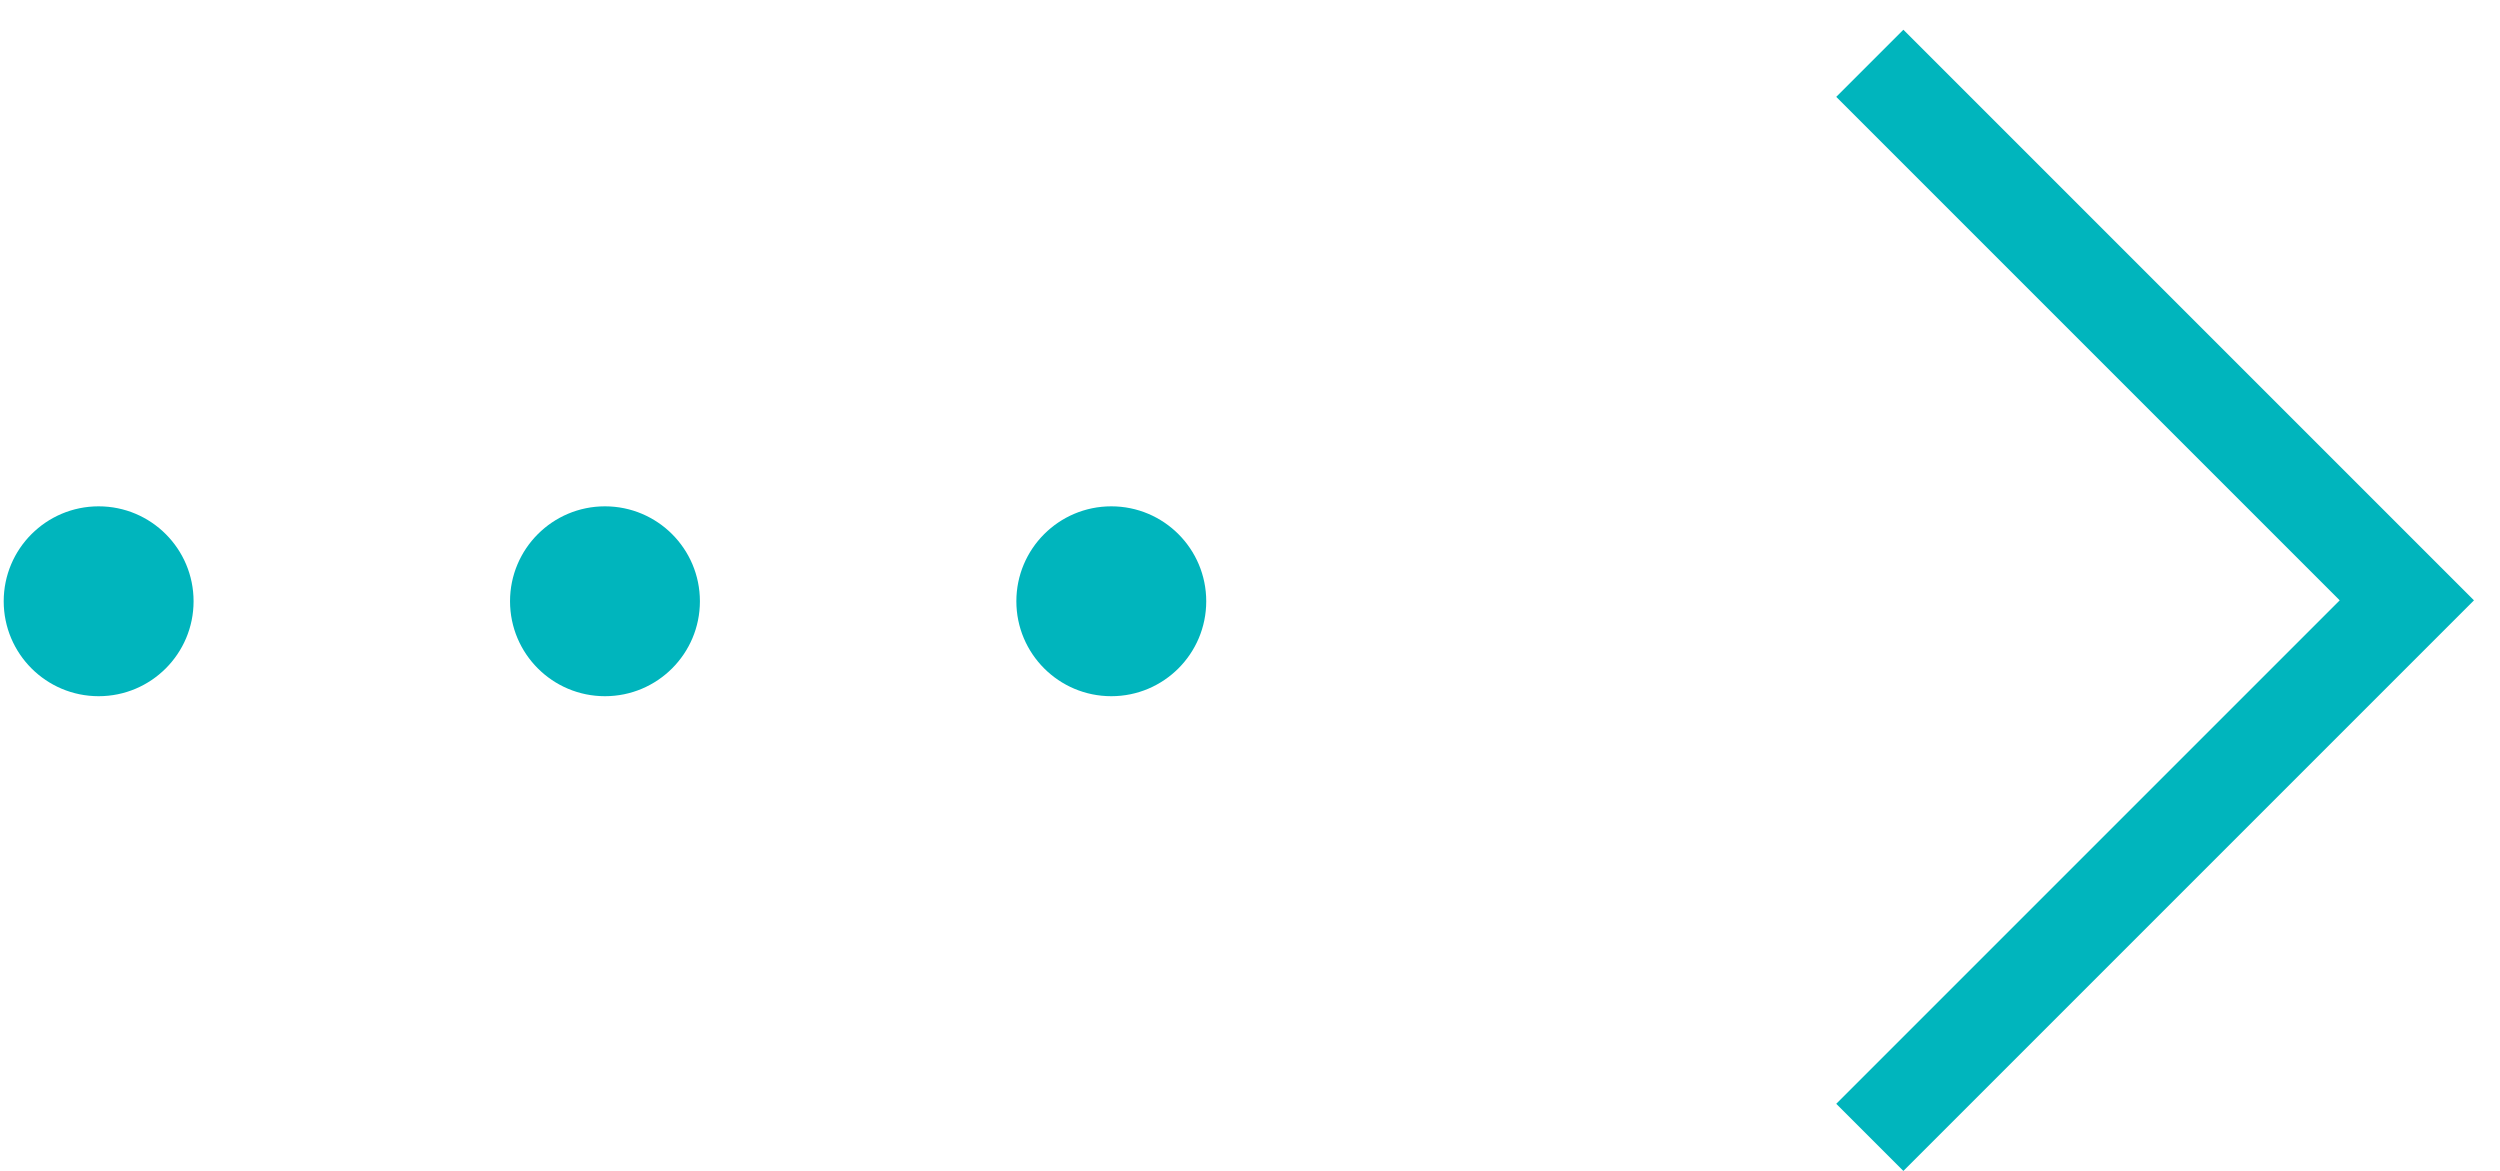 <svg xmlns="http://www.w3.org/2000/svg" width="79" height="37" viewBox="0 0 79 37" fill="none"><circle cx="3.117" cy="19" r="3" fill="#00B5BD"></circle><circle cx="19.117" cy="19" r="3" fill="#00B5BD"></circle><circle cx="35.117" cy="19" r="3" fill="#00B5BD"></circle><path d="M59.086 35.941L76.056 18.971L59.086 2" stroke="#00B5BD" stroke-width="3"></path></svg>